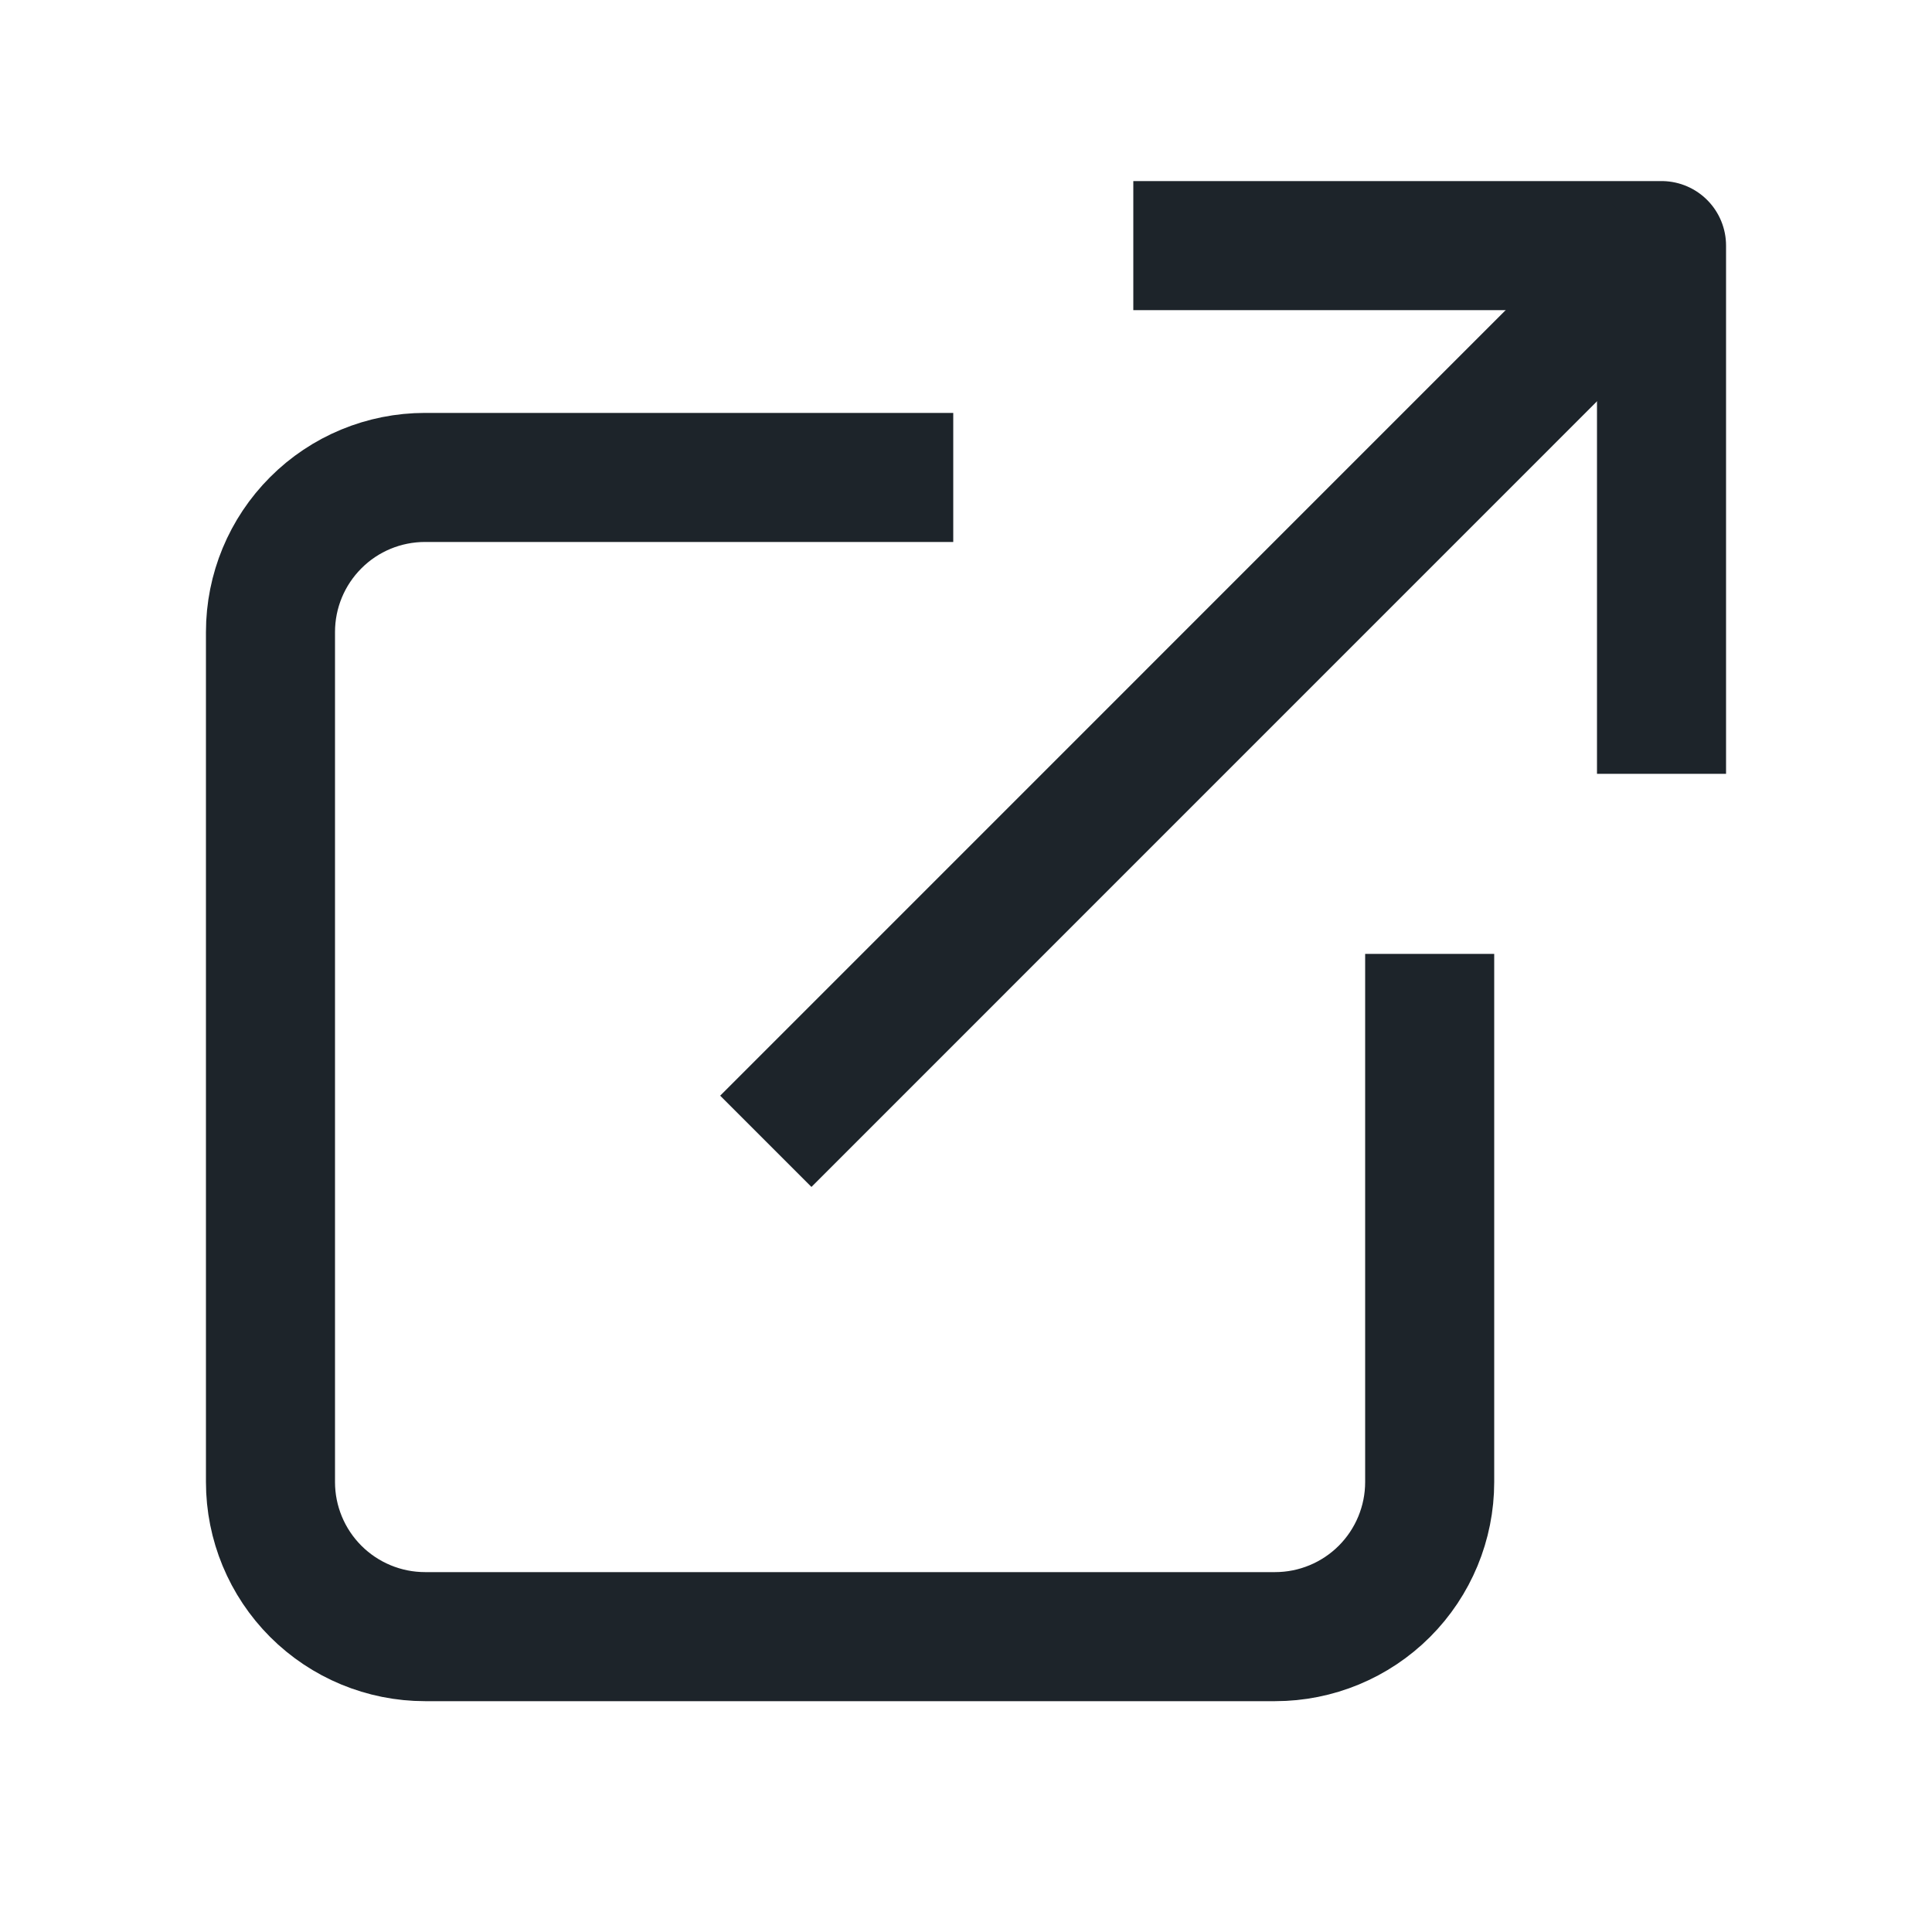 <svg width="25" height="25" viewBox="0 0 25 25" fill="none" xmlns="http://www.w3.org/2000/svg">
<path d="M18.5 13.178V19.178C18.5 19.708 18.289 20.217 17.914 20.592C17.539 20.967 17.03 21.178 16.5 21.178H5.5C4.97 21.178 4.461 20.967 4.086 20.592C3.711 20.217 3.5 19.708 3.5 19.178V8.178C3.5 7.647 3.711 7.139 4.086 6.764C4.461 6.388 4.97 6.178 5.5 6.178H11.5" stroke="#1D242A" stroke-width="1.67" stroke-linecap="square" stroke-linejoin="round"/>
<path d="M15.5 3.178H21.5V9.178" stroke="#1D242A" stroke-width="1.67" stroke-linecap="square" stroke-linejoin="round"/>
<path d="M10.5 14.178L20.861 3.816" stroke="#1D242A" stroke-width="1.67" stroke-linecap="square" stroke-linejoin="round"/>
</svg>
